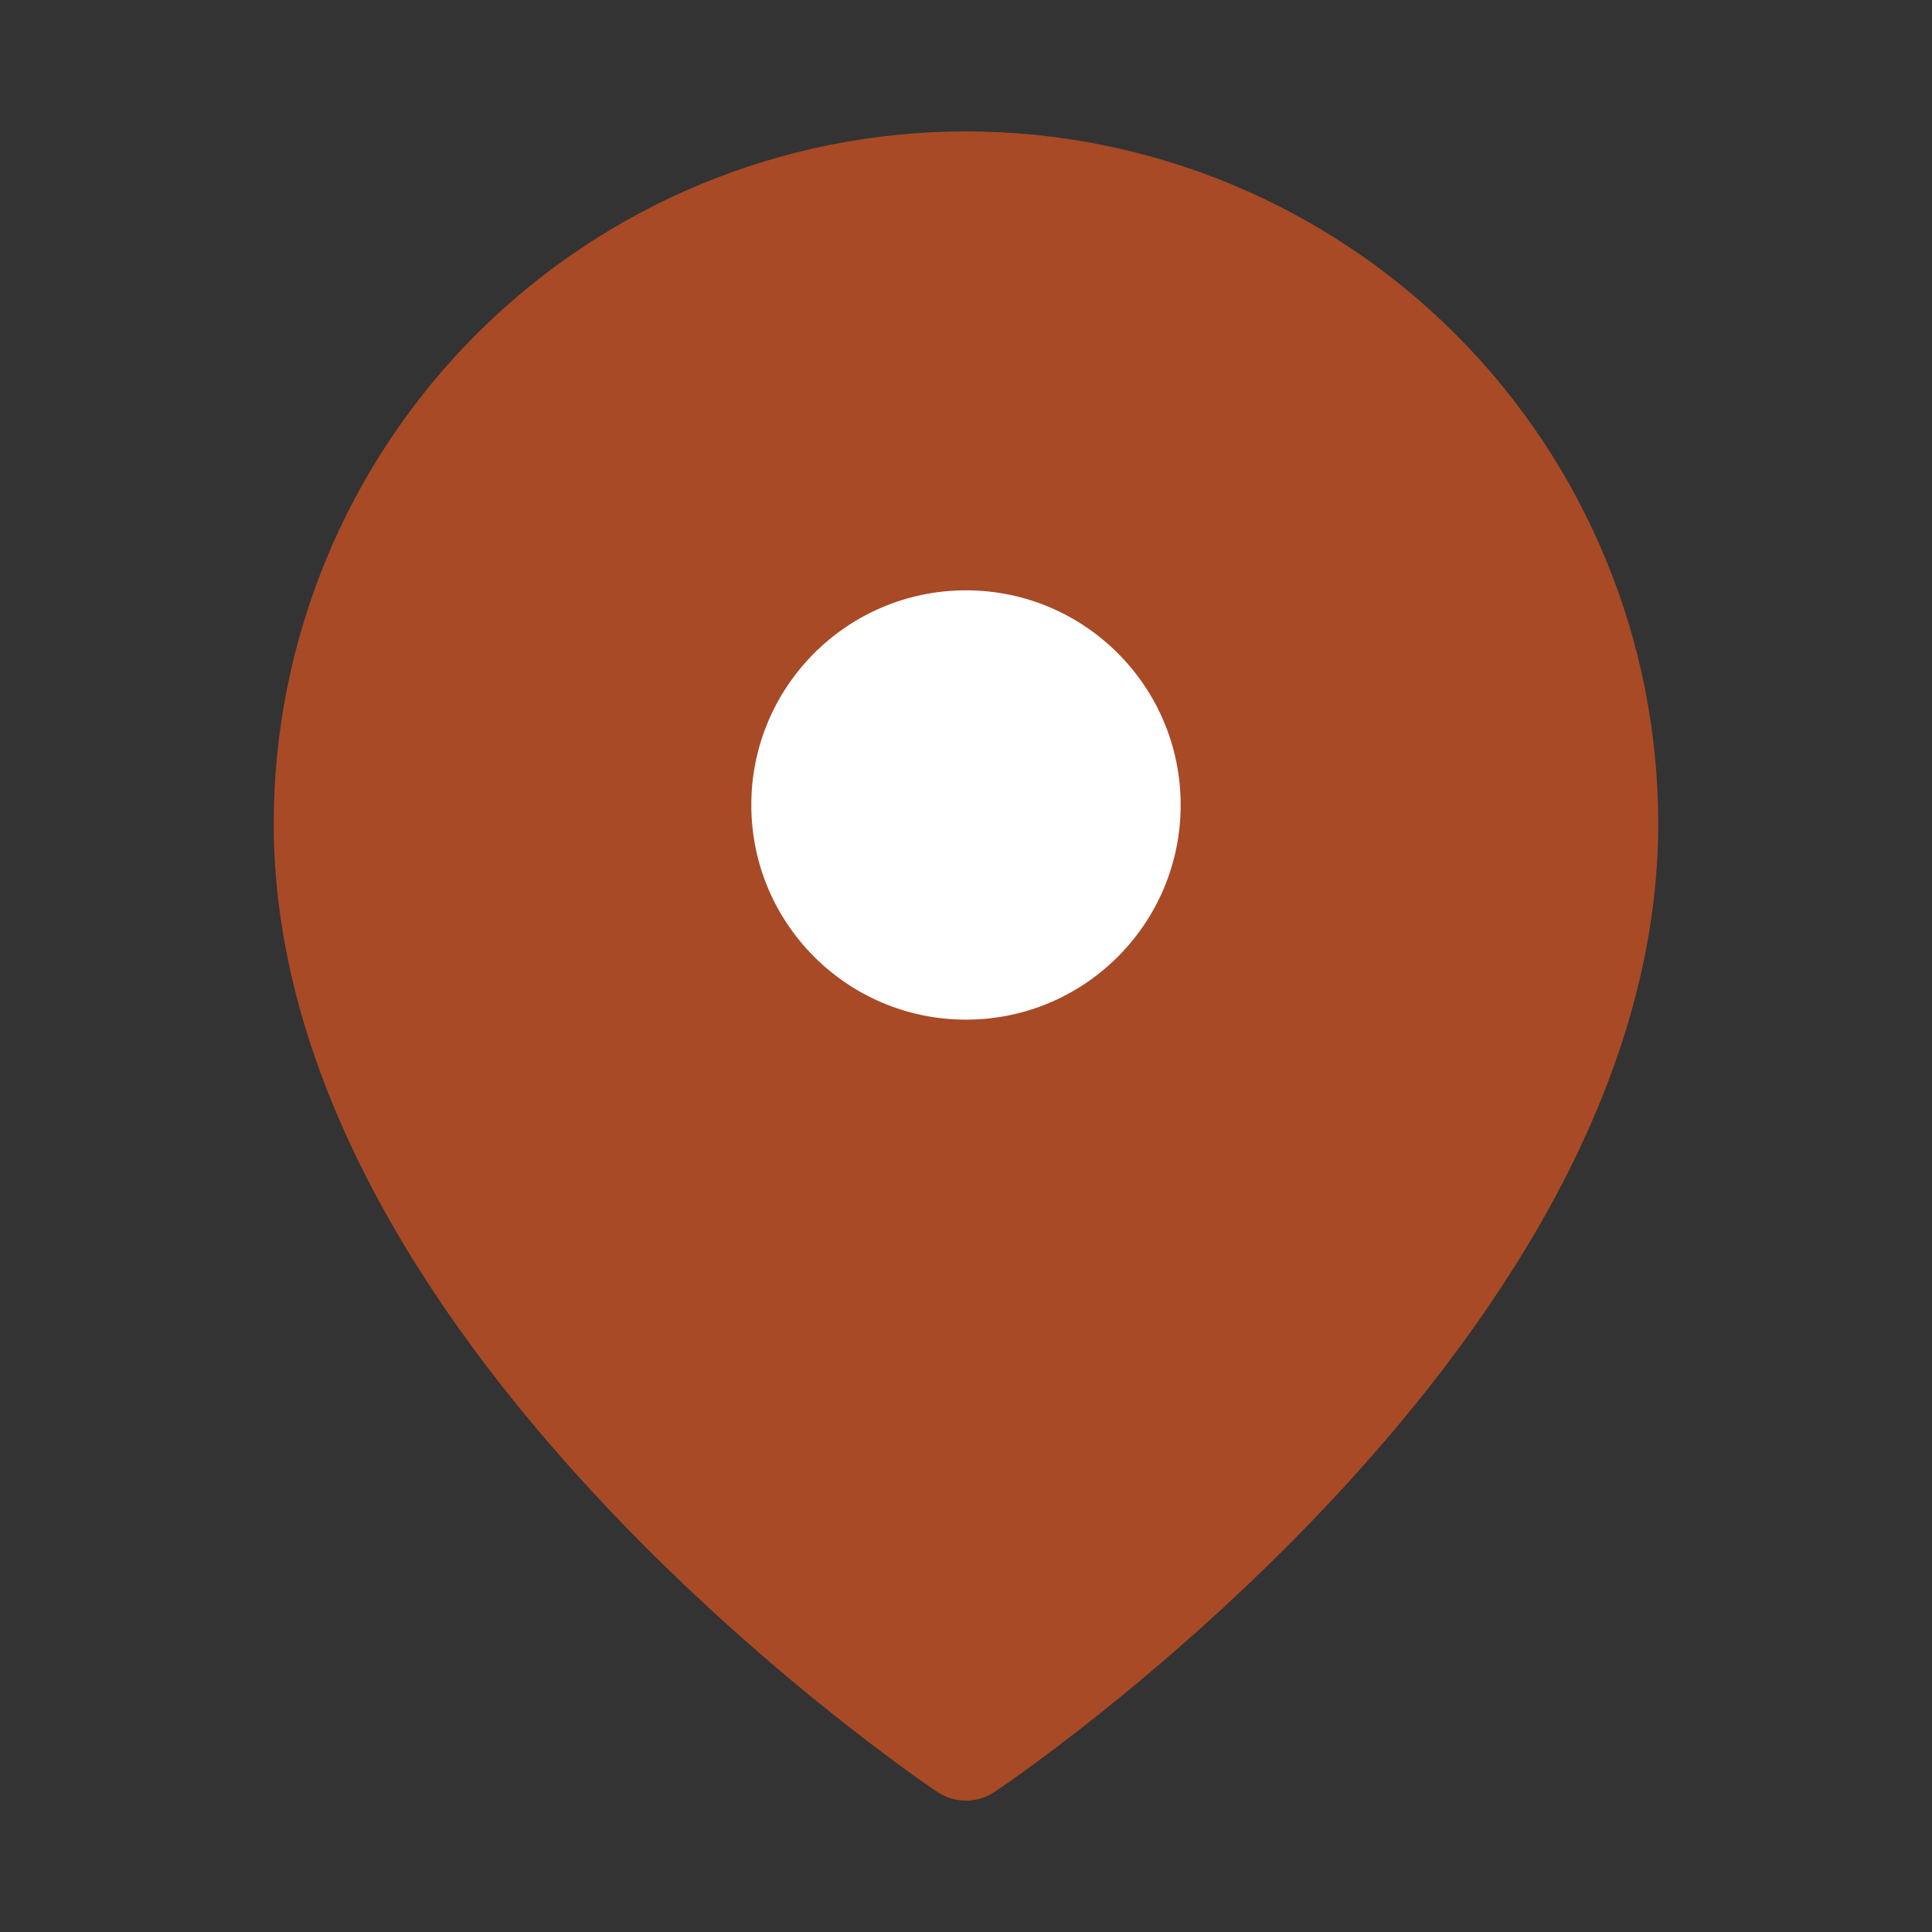 <svg width="56" height="56" viewBox="0 0 56 56" fill="none" xmlns="http://www.w3.org/2000/svg">
<rect x="0" y="0" width="56" height="56" fill="#333333" stroke="none"/>
<path d="M22.556 46.667L10.889 31.111L10.111 28V22.556L10.889 16.333L13.222 12.444L16.334 10.111L22.556 7L27.222 5.444L31.889 6.222C33.963 6.741 38.267 7.933 38.889 8.556L43.556 13.222L45.889 18.667C46.148 21 46.511 25.822 45.889 26.445C45.267 27.067 44.593 31.37 44.334 33.444L38.111 41.222L28 50.556L22.556 46.667Z" fill="#A84A26"/>
<path d="M46.565 23.874C46.565 38.314 27.999 50.691 27.999 50.691C27.999 50.691 9.434 38.314 9.434 23.874C9.434 18.95 11.39 14.228 14.871 10.746C18.353 7.265 23.075 5.309 27.999 5.309C32.923 5.309 37.645 7.265 41.127 10.746C44.608 14.228 46.565 18.95 46.565 23.874Z" stroke="#A84A26" stroke-width="3" stroke-linecap="round" stroke-linejoin="round"/>
<path d="M28 29.555C31.436 29.555 34.222 26.77 34.222 23.333C34.222 19.897 31.436 17.111 28 17.111C24.563 17.111 21.777 19.897 21.777 23.333C21.777 26.77 24.563 29.555 28 29.555Z" fill="white"/>
</svg>
